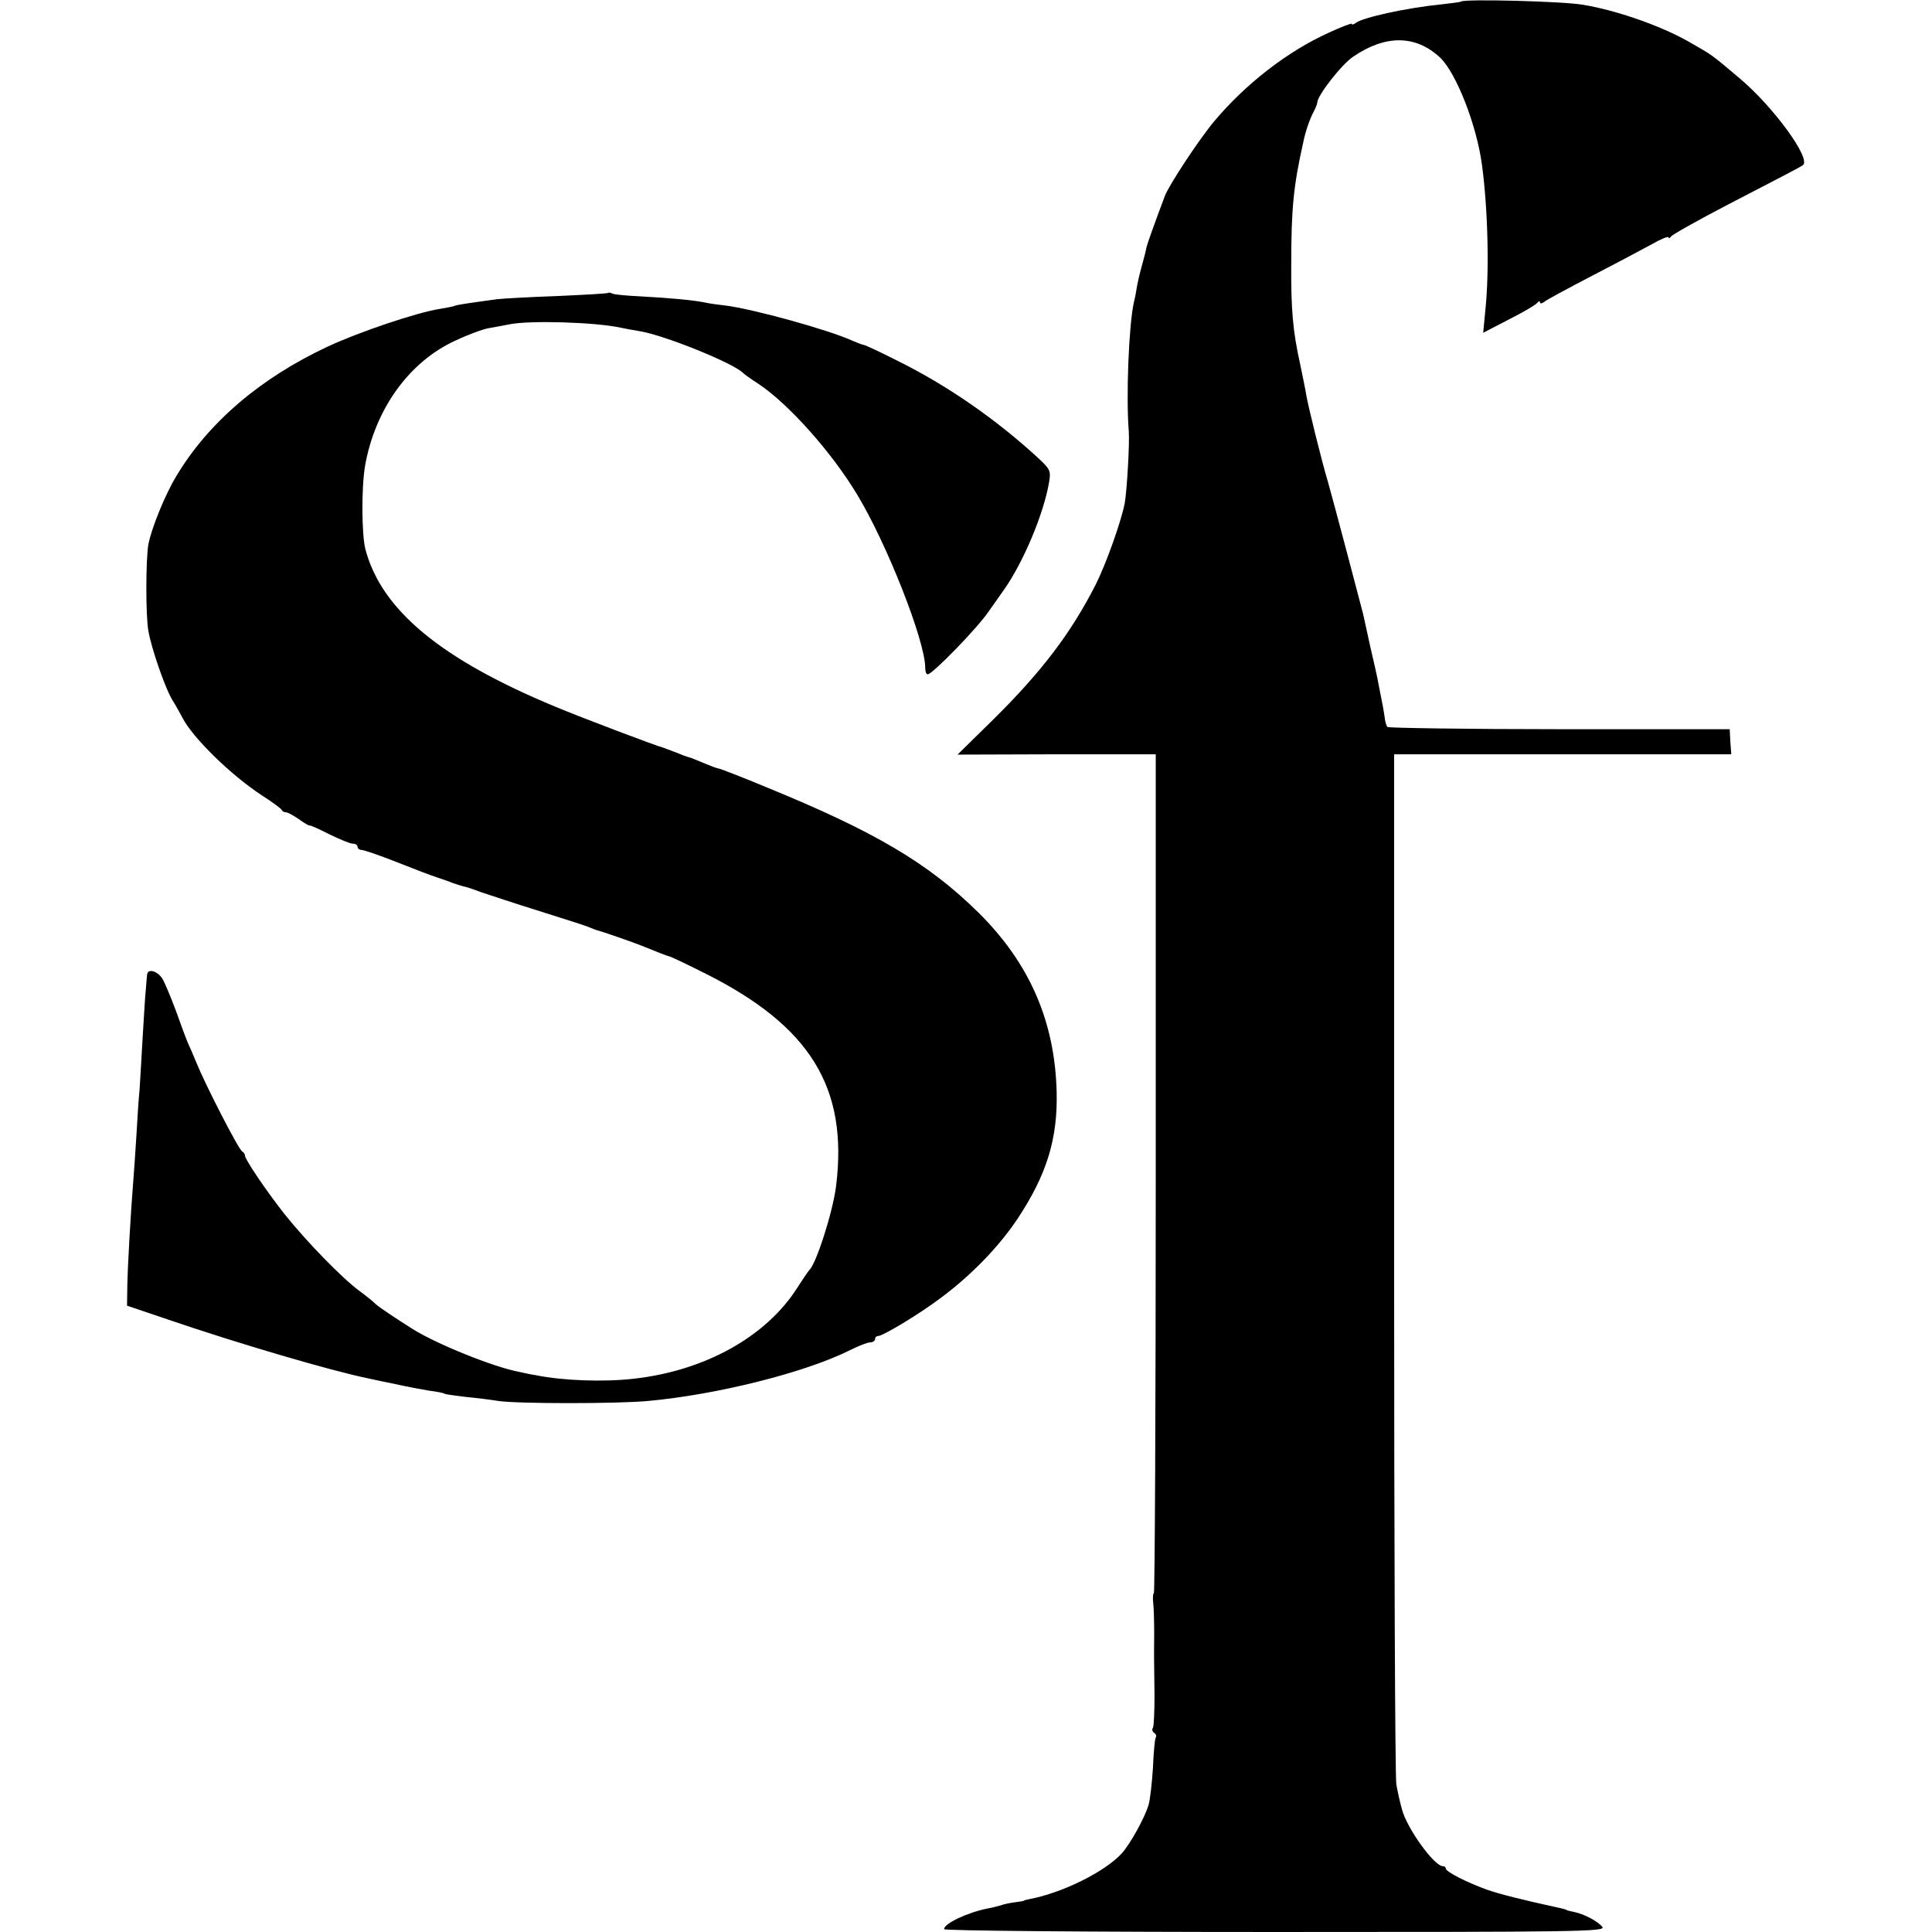 <?xml version="1.0" standalone="no"?>
<!DOCTYPE svg PUBLIC "-//W3C//DTD SVG 20010904//EN"
 "http://www.w3.org/TR/2001/REC-SVG-20010904/DTD/svg10.dtd">
<svg version="1.0" xmlns="http://www.w3.org/2000/svg"
 width="616pt" height="616pt" viewBox="0 0 616 616"
 preserveAspectRatio="xMidYMid meet">
<g transform="translate(0,616) scale(0.1,-0.1)"
fill="#000000" stroke="none">
<path d="M4658 6155 c-2 -2 -30 -5 -63 -9 -110 -11 -251 -42 -272 -59 -7 -5
-13 -7 -13 -3 0 3 -34 -10 -75 -29 -130 -59 -264 -163 -363 -281 -48 -57 -145
-204 -158 -239 -32 -85 -56 -152 -59 -165 -1 -8 -8 -35 -15 -60 -7 -25 -14
-56 -16 -70 -2 -14 -6 -34 -9 -45 -16 -74 -25 -298 -16 -410 3 -39 -6 -191
-13 -230 -12 -60 -59 -192 -92 -258 -79 -155 -172 -278 -328 -432 l-113 -111
316 1 316 0 0 -1338 c0 -735 -3 -1337 -6 -1337 -3 0 -4 -15 -2 -32 2 -18 3
-62 3 -98 -1 -80 0 -84 1 -197 0 -51 -2 -96 -5 -102 -4 -5 -2 -12 4 -16 6 -4
8 -10 5 -15 -3 -4 -7 -48 -9 -97 -3 -48 -9 -101 -14 -118 -13 -43 -59 -125
-85 -154 -54 -59 -189 -126 -294 -146 -10 -2 -18 -4 -18 -5 0 -1 -12 -3 -27
-5 -16 -2 -37 -6 -47 -10 -11 -3 -29 -8 -42 -10 -65 -13 -139 -48 -139 -66 0
-5 450 -9 1056 -9 958 0 1055 1 1043 16 -15 19 -60 42 -91 48 -13 3 -23 5 -23
6 0 1 -7 3 -15 5 -129 28 -203 47 -239 60 -62 22 -131 57 -131 67 0 4 -4 8
-10 8 -27 0 -114 120 -130 181 -6 21 -14 57 -18 80 -4 24 -7 773 -7 1664 l0
1620 537 0 538 0 -3 40 -2 40 -542 0 c-298 0 -545 4 -549 7 -4 4 -8 18 -9 30
-3 21 -7 44 -20 108 -2 14 -14 67 -26 118 -11 52 -22 99 -23 105 -4 17 -98
372 -111 417 -23 77 -65 249 -70 280 -2 14 -11 57 -19 96 -24 108 -30 176 -29
324 0 172 7 247 38 385 7 35 20 72 31 94 8 14 14 30 14 34 0 22 77 121 114
146 104 71 200 70 278 -3 51 -49 116 -214 133 -341 19 -140 24 -339 11 -463
l-7 -73 83 43 c46 23 86 47 90 53 4 5 8 6 8 1 0 -5 6 -4 13 1 6 6 75 43 152
83 77 40 164 86 193 102 28 16 52 26 52 21 0 -4 4 -3 8 3 4 6 86 52 182 102
199 103 220 114 238 125 29 19 -94 187 -201 277 -95 80 -84 72 -166 119 -89
50 -230 99 -335 116 -65 11 -378 19 -388 10z"/>
<path d="M1939 5226 c-2 -2 -76 -6 -164 -10 -88 -3 -173 -8 -190 -10 -81 -11
-130 -18 -135 -21 -3 -2 -25 -6 -48 -10 -69 -10 -259 -74 -357 -120 -214 -100
-379 -241 -481 -410 -37 -60 -81 -169 -91 -221 -8 -46 -9 -224 0 -275 9 -54
53 -182 76 -220 12 -19 26 -45 33 -58 33 -64 155 -183 253 -247 33 -21 61 -42
63 -46 2 -5 8 -8 14 -8 5 0 24 -10 41 -22 18 -13 33 -22 35 -20 1 1 29 -11 62
-28 33 -16 66 -30 75 -30 8 0 15 -4 15 -10 0 -5 6 -10 13 -10 6 0 48 -14 92
-31 107 -42 115 -45 150 -57 17 -6 39 -13 50 -18 11 -4 26 -8 32 -10 7 -1 32
-9 55 -18 24 -8 108 -36 188 -61 80 -25 152 -48 160 -52 8 -3 17 -7 20 -8 18
-4 120 -40 145 -50 59 -24 80 -32 88 -34 4 0 56 -25 116 -55 335 -168 455
-364 417 -676 -10 -83 -64 -251 -86 -270 -3 -3 -20 -28 -38 -56 -99 -156 -295
-265 -522 -290 -96 -11 -226 -6 -310 11 -14 2 -38 7 -55 11 -81 15 -264 89
-340 137 -54 34 -105 68 -117 79 -7 7 -30 26 -52 42 -57 42 -170 159 -238 244
-60 76 -128 177 -127 188 0 4 -4 10 -9 13 -12 7 -117 212 -145 281 -10 25 -23
54 -28 65 -5 11 -22 57 -38 102 -17 45 -36 91 -43 102 -16 26 -48 34 -49 13
-1 -10 -3 -30 -4 -47 -2 -16 -6 -84 -10 -150 -4 -66 -8 -142 -10 -170 -3 -27
-7 -93 -10 -145 -3 -52 -8 -117 -10 -145 -8 -99 -18 -271 -19 -334 l-1 -64
130 -44 c228 -78 519 -163 635 -187 14 -3 54 -12 90 -19 36 -8 84 -17 108 -21
24 -3 46 -7 50 -10 4 -2 34 -6 67 -10 33 -3 80 -9 105 -13 62 -9 377 -9 475 0
221 20 504 91 647 163 26 13 54 24 63 24 8 0 15 5 15 10 0 6 4 10 9 10 16 0
132 70 201 122 97 72 186 164 245 253 92 139 128 254 124 405 -6 225 -87 409
-248 569 -161 159 -332 260 -680 402 -79 33 -147 59 -151 59 -4 0 -25 8 -46
17 -22 9 -43 18 -49 19 -5 1 -23 8 -40 15 -16 6 -34 13 -40 15 -21 5 -264 97
-345 131 -364 151 -554 308 -605 502 -12 48 -13 195 -1 266 32 181 141 332
288 399 40 19 89 37 108 40 19 3 49 9 65 12 64 13 273 7 355 -11 14 -3 41 -8
60 -11 79 -13 302 -103 330 -134 3 -3 25 -19 50 -35 96 -65 231 -216 313 -352
95 -157 217 -467 217 -552 0 -12 3 -21 8 -21 15 0 159 148 194 200 10 14 31
44 48 68 63 89 128 244 145 345 6 35 3 41 -32 74 -134 124 -292 234 -452 313
-55 28 -103 50 -106 50 -4 0 -21 7 -38 14 -74 34 -316 101 -405 112 -20 2 -48
6 -62 9 -37 8 -115 15 -207 20 -45 2 -86 6 -91 9 -5 3 -11 4 -13 2z"/>
</g>
</svg>

